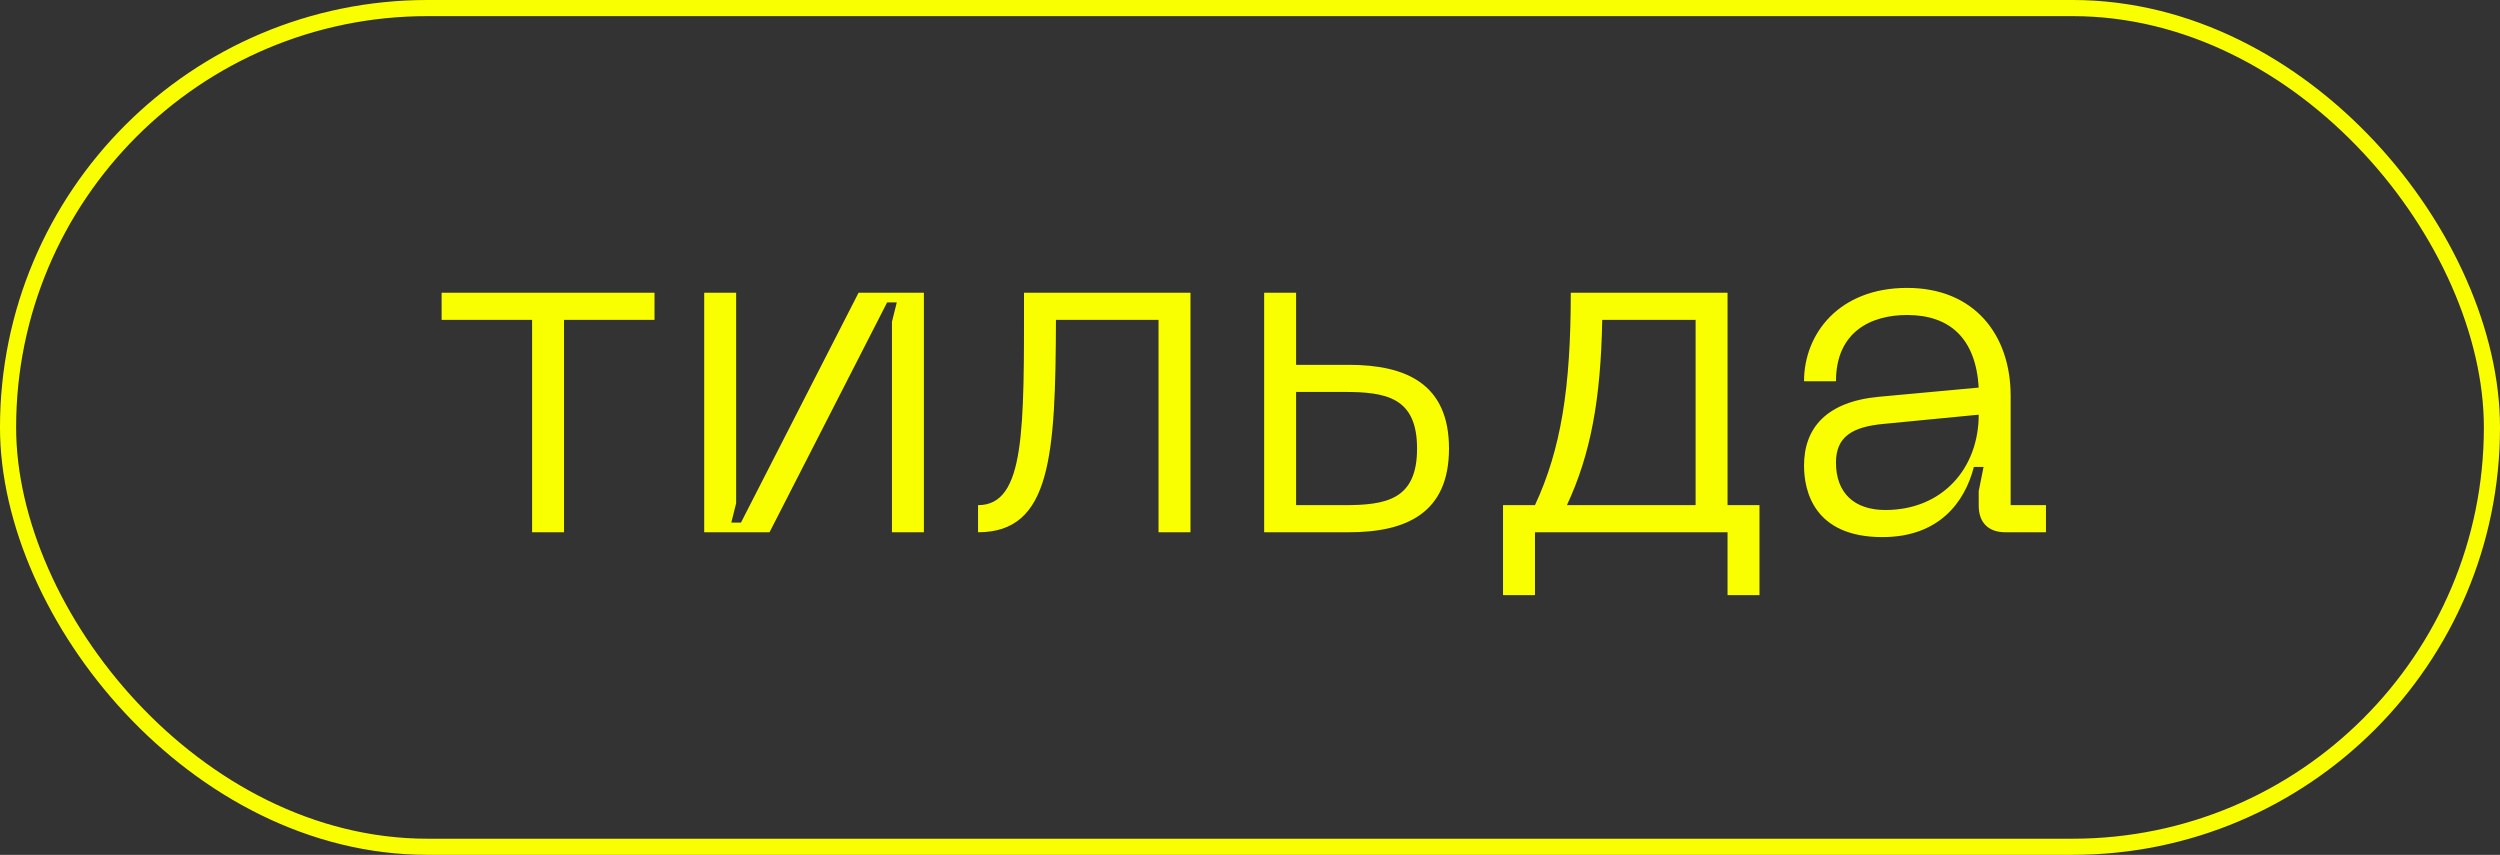 <?xml version="1.0" encoding="UTF-8"?> <svg xmlns="http://www.w3.org/2000/svg" width="155" height="53" viewBox="0 0 155 53" fill="none"><rect x="0" y="0" width="155" height="53" fill="#333333" stroke="none"/> <rect x="0.5" y="0.5" width="154" height="52" rx="26" stroke="#FAFF00"></rect> <path d="M40.58 18.15H27.38V19.83H32.99V33H34.97V19.83H40.58V18.15ZM57.281 33V18.15H53.231L45.941 32.4H45.341L45.641 31.2V18.15H43.661V33H47.711L55.001 18.75H55.601L55.301 19.95V33H57.281ZM73.809 18.15H63.489C63.489 26.61 63.579 31.32 60.639 31.32V33C65.169 33 65.439 28.26 65.469 19.83H71.829V33H73.809V18.15ZM83.628 22.62H80.358V18.15H78.378V33H83.628C87.168 33 89.838 31.83 89.838 27.81C89.838 23.79 87.168 22.62 83.628 22.62ZM80.358 31.32V24.3H83.328C85.938 24.3 87.858 24.63 87.858 27.81C87.858 30.99 85.938 31.32 83.328 31.32H80.358ZM109.088 31.32H107.108V18.15H97.388C97.388 24.03 96.788 27.84 95.168 31.32H93.188V36.9H95.168V33H107.108V36.9H109.088V31.32ZM97.148 31.32C98.618 28.17 99.248 24.78 99.338 19.83H105.128V31.32H97.148ZM111.85 28.86C111.85 30.42 112.45 33.3 116.71 33.3C120.19 33.3 121.81 31.17 122.38 28.95H122.98L122.68 30.45V31.35C122.68 32.4 123.28 33 124.33 33H126.85V31.32H124.66V24.54C124.66 20.76 122.41 17.85 118.24 17.85C114.01 17.85 111.85 20.7 111.85 23.64H113.83C113.83 20.55 116.02 19.53 118.24 19.53C120.91 19.53 122.5 21 122.68 24.03L116.5 24.6C113.23 24.9 111.85 26.55 111.85 28.86ZM113.83 28.68C113.83 27.09 114.82 26.46 116.8 26.28L122.68 25.71C122.68 29.04 120.43 31.62 116.89 31.62C114.97 31.62 113.83 30.57 113.83 28.68Z" fill="#FAFF00"></path> </svg> 